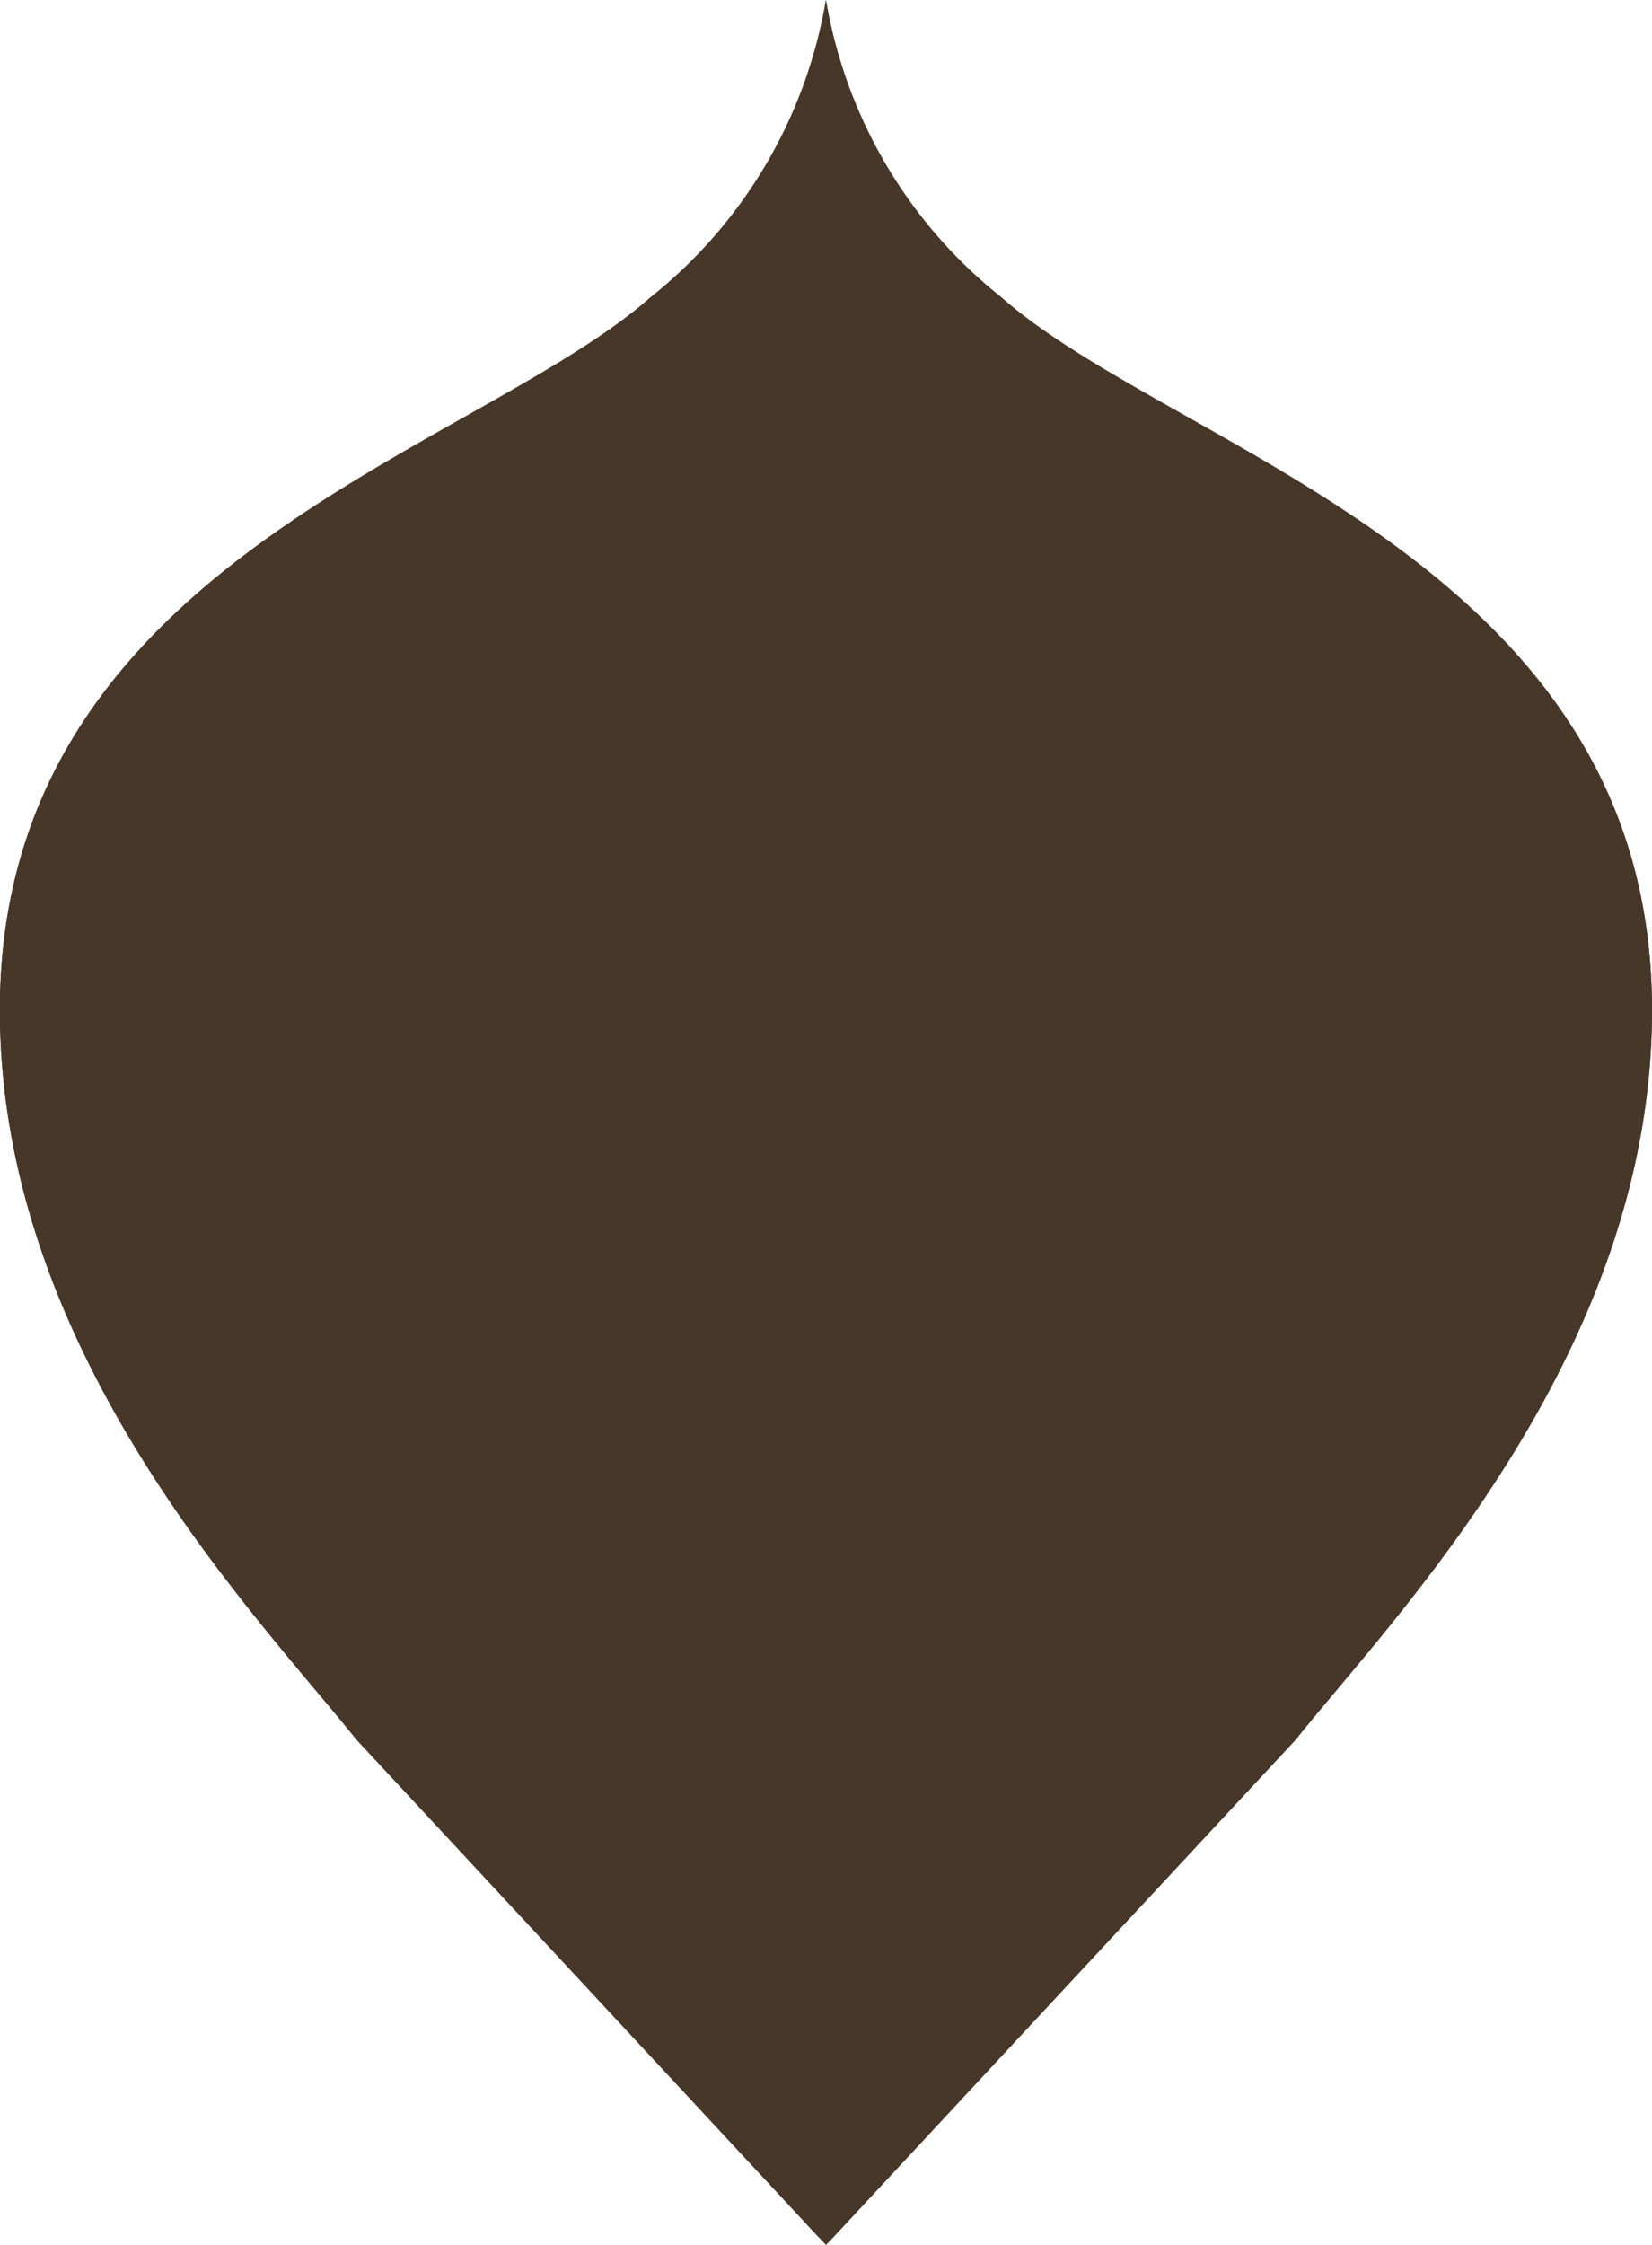 <svg xmlns="http://www.w3.org/2000/svg" width="14.919" height="20.258" viewBox="0 0 14.919 20.258"><g transform="translate(-269.222 16.521)"><path d="M7.393,20.188,3.221,15.7C2.312,14.565,0,12.209,0,9.114,0,5.07,4.3,4.08,5.88,2.68A4.348,4.348,0,0,0,7.46,0,4.347,4.347,0,0,0,9.04,2.68c1.582,1.4,5.88,2.39,5.88,6.435,0,3.095-2.311,5.451-3.22,6.587L7.528,20.188l-.067.07-.067-.07" transform="translate(269.221 -16.521)" fill="#473729"/><path d="M7.393,20.188,3.221,15.7C2.312,14.565,0,12.209,0,9.114,0,5.07,4.3,4.08,5.88,2.68A4.348,4.348,0,0,0,7.46,0,4.347,4.347,0,0,0,9.04,2.68c1.582,1.4,5.88,2.39,5.88,6.435,0,3.095-2.311,5.451-3.22,6.587L7.528,20.188l-.067.07-.067-.07" transform="translate(269.221 -16.521)" fill="#473729"/></g></svg>